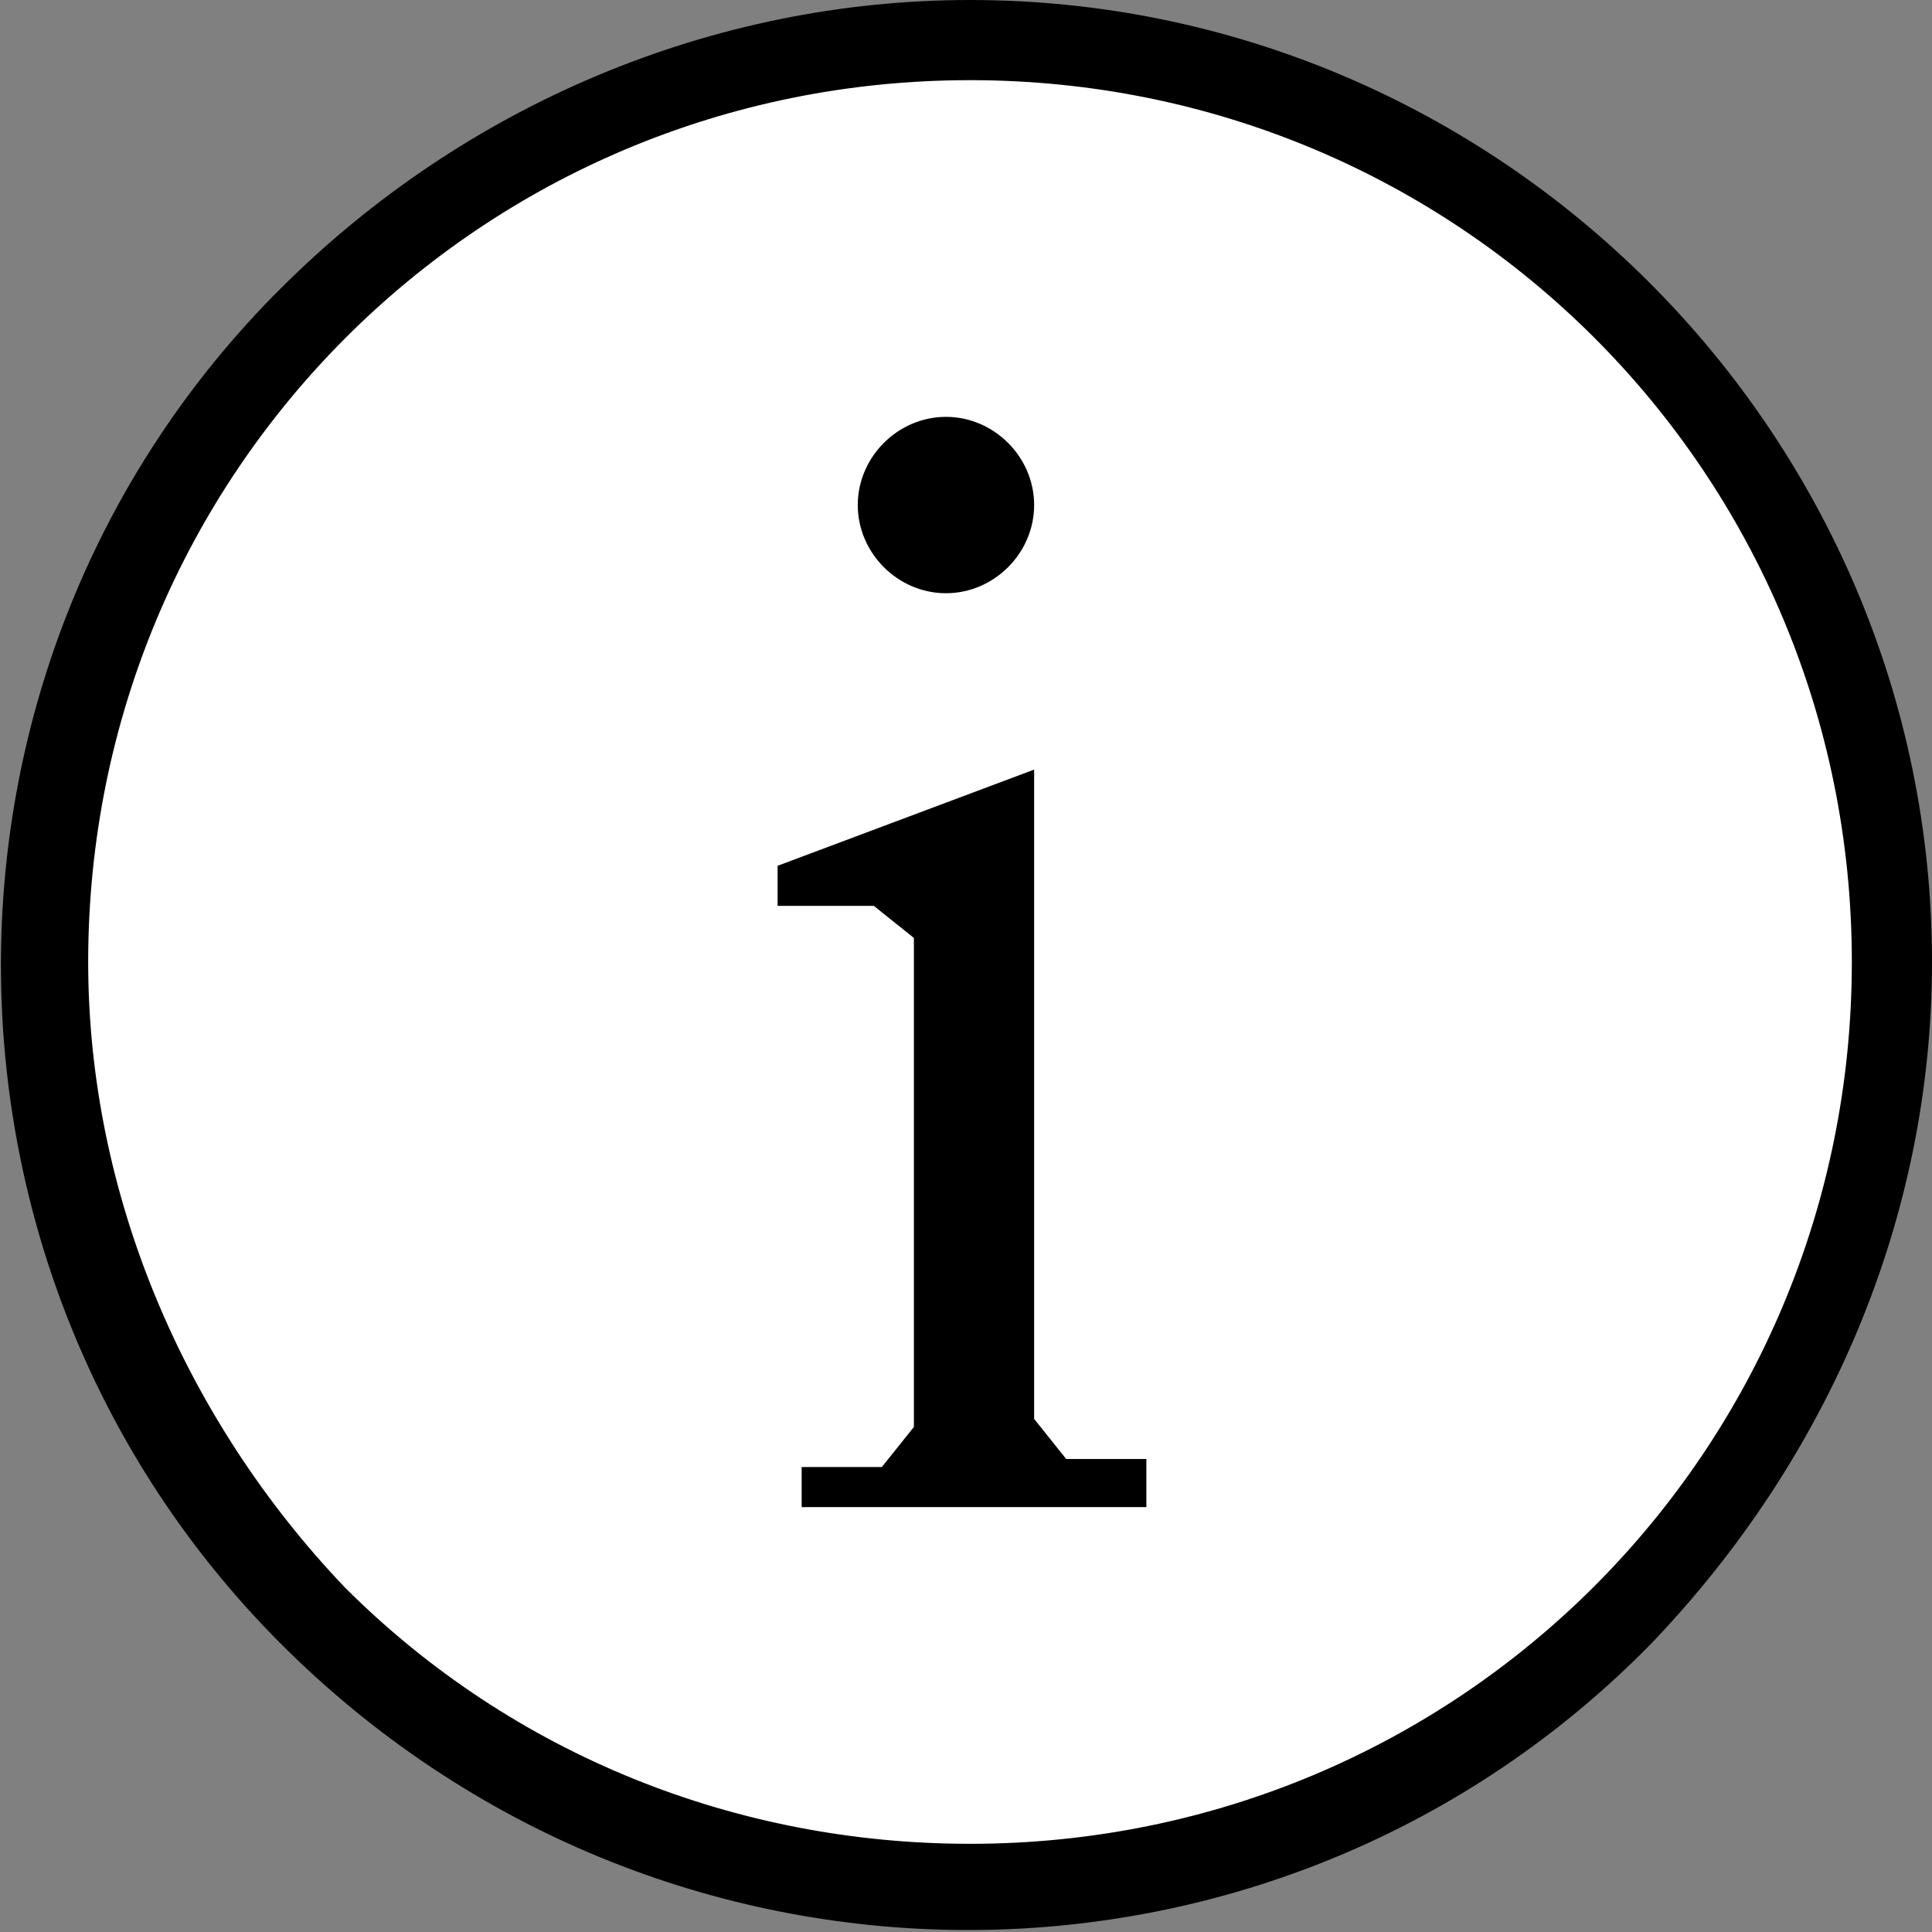<?xml version="1.0" encoding="UTF-8"?>
<svg id="info" xmlns="http://www.w3.org/2000/svg" version="1.1" viewBox="0 0 24.1 24.1">
  <rect x="0" y="0" width="24.1" height="24.1" fill="#808080" stroke="none"/>
  <defs>
    <style>
      .cls-1 {
        fill: #000;
      }

      .cls-1, .cls-2 {
        stroke-width: 0px;
      }

      .cls-2 {
        fill: #fff;
      }
    </style>
  </defs>
  <path id="Pfad_193" data-name="Pfad 193" class="cls-2" d="M23.6,12c0,6.4-5.1,11.5-11.5,11.5S.6,18.4.6,12,5.7.5,12.1.5s11.5,5.1,11.5,11.5Z"/>
  <path id="Pfad_193_-_Kontur" data-name="Pfad 193 - Kontur" class="cls-1" d="M12.1,0c6.6,0,12,5.4,12,12,0,3.2-1.3,6.2-3.5,8.5-4.6,4.7-12.2,4.8-17,.1C-1.1,16-1.2,8.4,3.4,3.7c0,0,0,0,.1-.1C5.8,1.3,8.9,0,12.1,0ZM12.1,23c6.1,0,11-4.9,11-11,0-6.1-4.9-11-11-11-6.1,0-11,4.9-11,11,0,2.9,1.2,5.7,3.2,7.8,2.1,2.1,4.9,3.2,7.8,3.2Z"/>
  <path id="Pfad_194" data-name="Pfad 194" class="cls-1" d="M10,18.8h4.3v-.6h-1l-.4-.5v-8.1l-3.2,1.2v.5h1.2l.5.4v6.1l-.4.5h-1v.6ZM10.7,6.3c0,.6.5,1.1,1.1,1.1.6,0,1.1-.5,1.1-1.1,0-.6-.5-1.1-1.1-1.1-.6,0-1.1.5-1.1,1.1Z"/>
</svg>